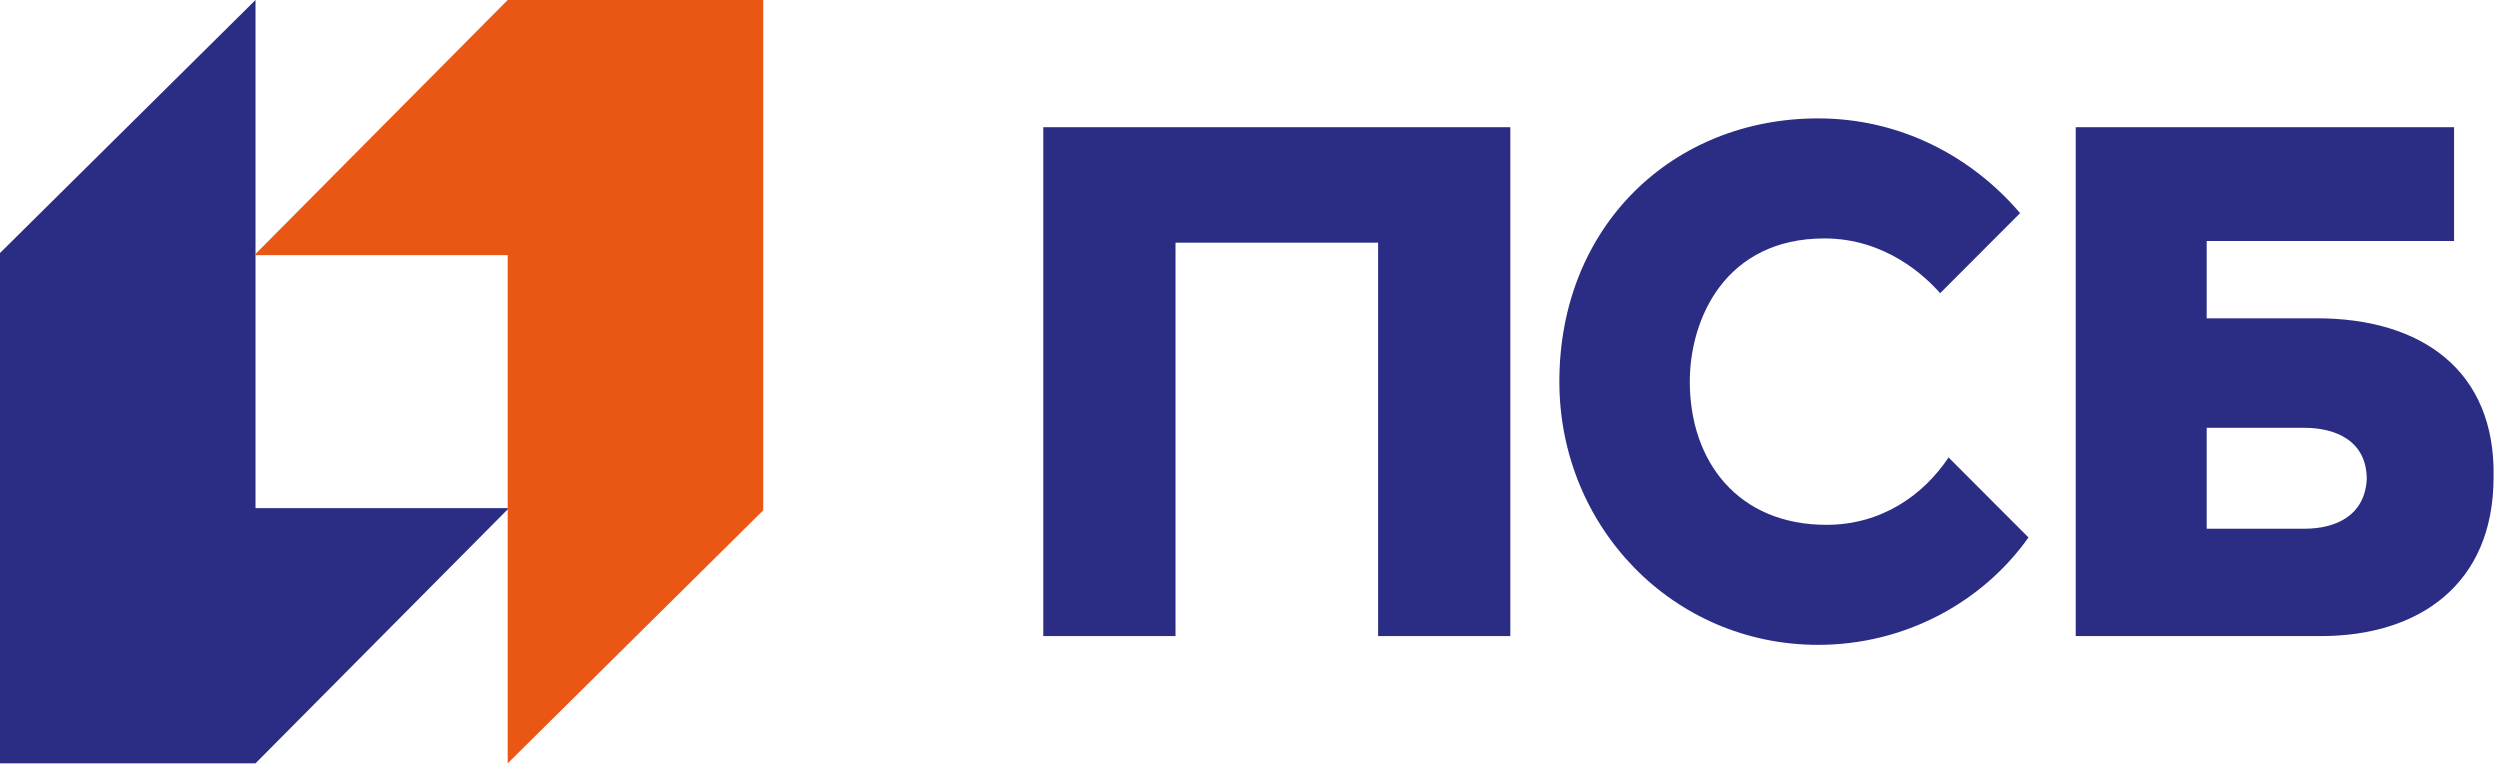 <?xml version="1.0" encoding="UTF-8"?> <svg xmlns="http://www.w3.org/2000/svg" width="137" height="42" viewBox="0 0 137 42" fill="none"><path d="M14.002 41.83L27.886 27.847H14.002V0L0 13.865V41.83H14.002Z" fill="#2B2C84"></path><path d="M27.822 0L13.938 13.982H27.822V41.83L41.824 27.965V0H27.822Z" fill="#EA5614"></path><path d="M57.172 6.971V34.857H64.418V13.298H75.52V34.857H82.766V6.971H57.172Z" fill="#2B2C84"></path><path d="M100.094 28.761C95.252 28.761 92.601 25.299 92.601 20.913C92.601 17.451 94.561 13.066 99.979 13.066C103.322 13.066 105.512 15.143 106.319 16.067L110.7 11.681C108.049 8.565 104.129 6.488 99.633 6.488C91.678 6.488 85.453 12.374 85.453 20.913C85.453 28.876 91.678 35.338 99.633 35.338C104.36 35.338 108.625 33.03 111.161 29.453L106.781 25.068C105.397 27.145 103.091 28.761 100.094 28.761Z" fill="#2B2C84"></path><path d="M126.281 28.974H120.927V23.444H126.281C127.99 23.444 129.699 24.15 129.699 26.268C129.585 28.268 127.99 28.974 126.281 28.974ZM126.965 17.443H120.927V13.207H134.483V6.971H113.75V34.857H127.192C132.547 34.857 136.648 32.033 136.648 26.15C136.761 20.267 132.66 17.443 126.965 17.443Z" fill="#2B2C84"></path></svg> 